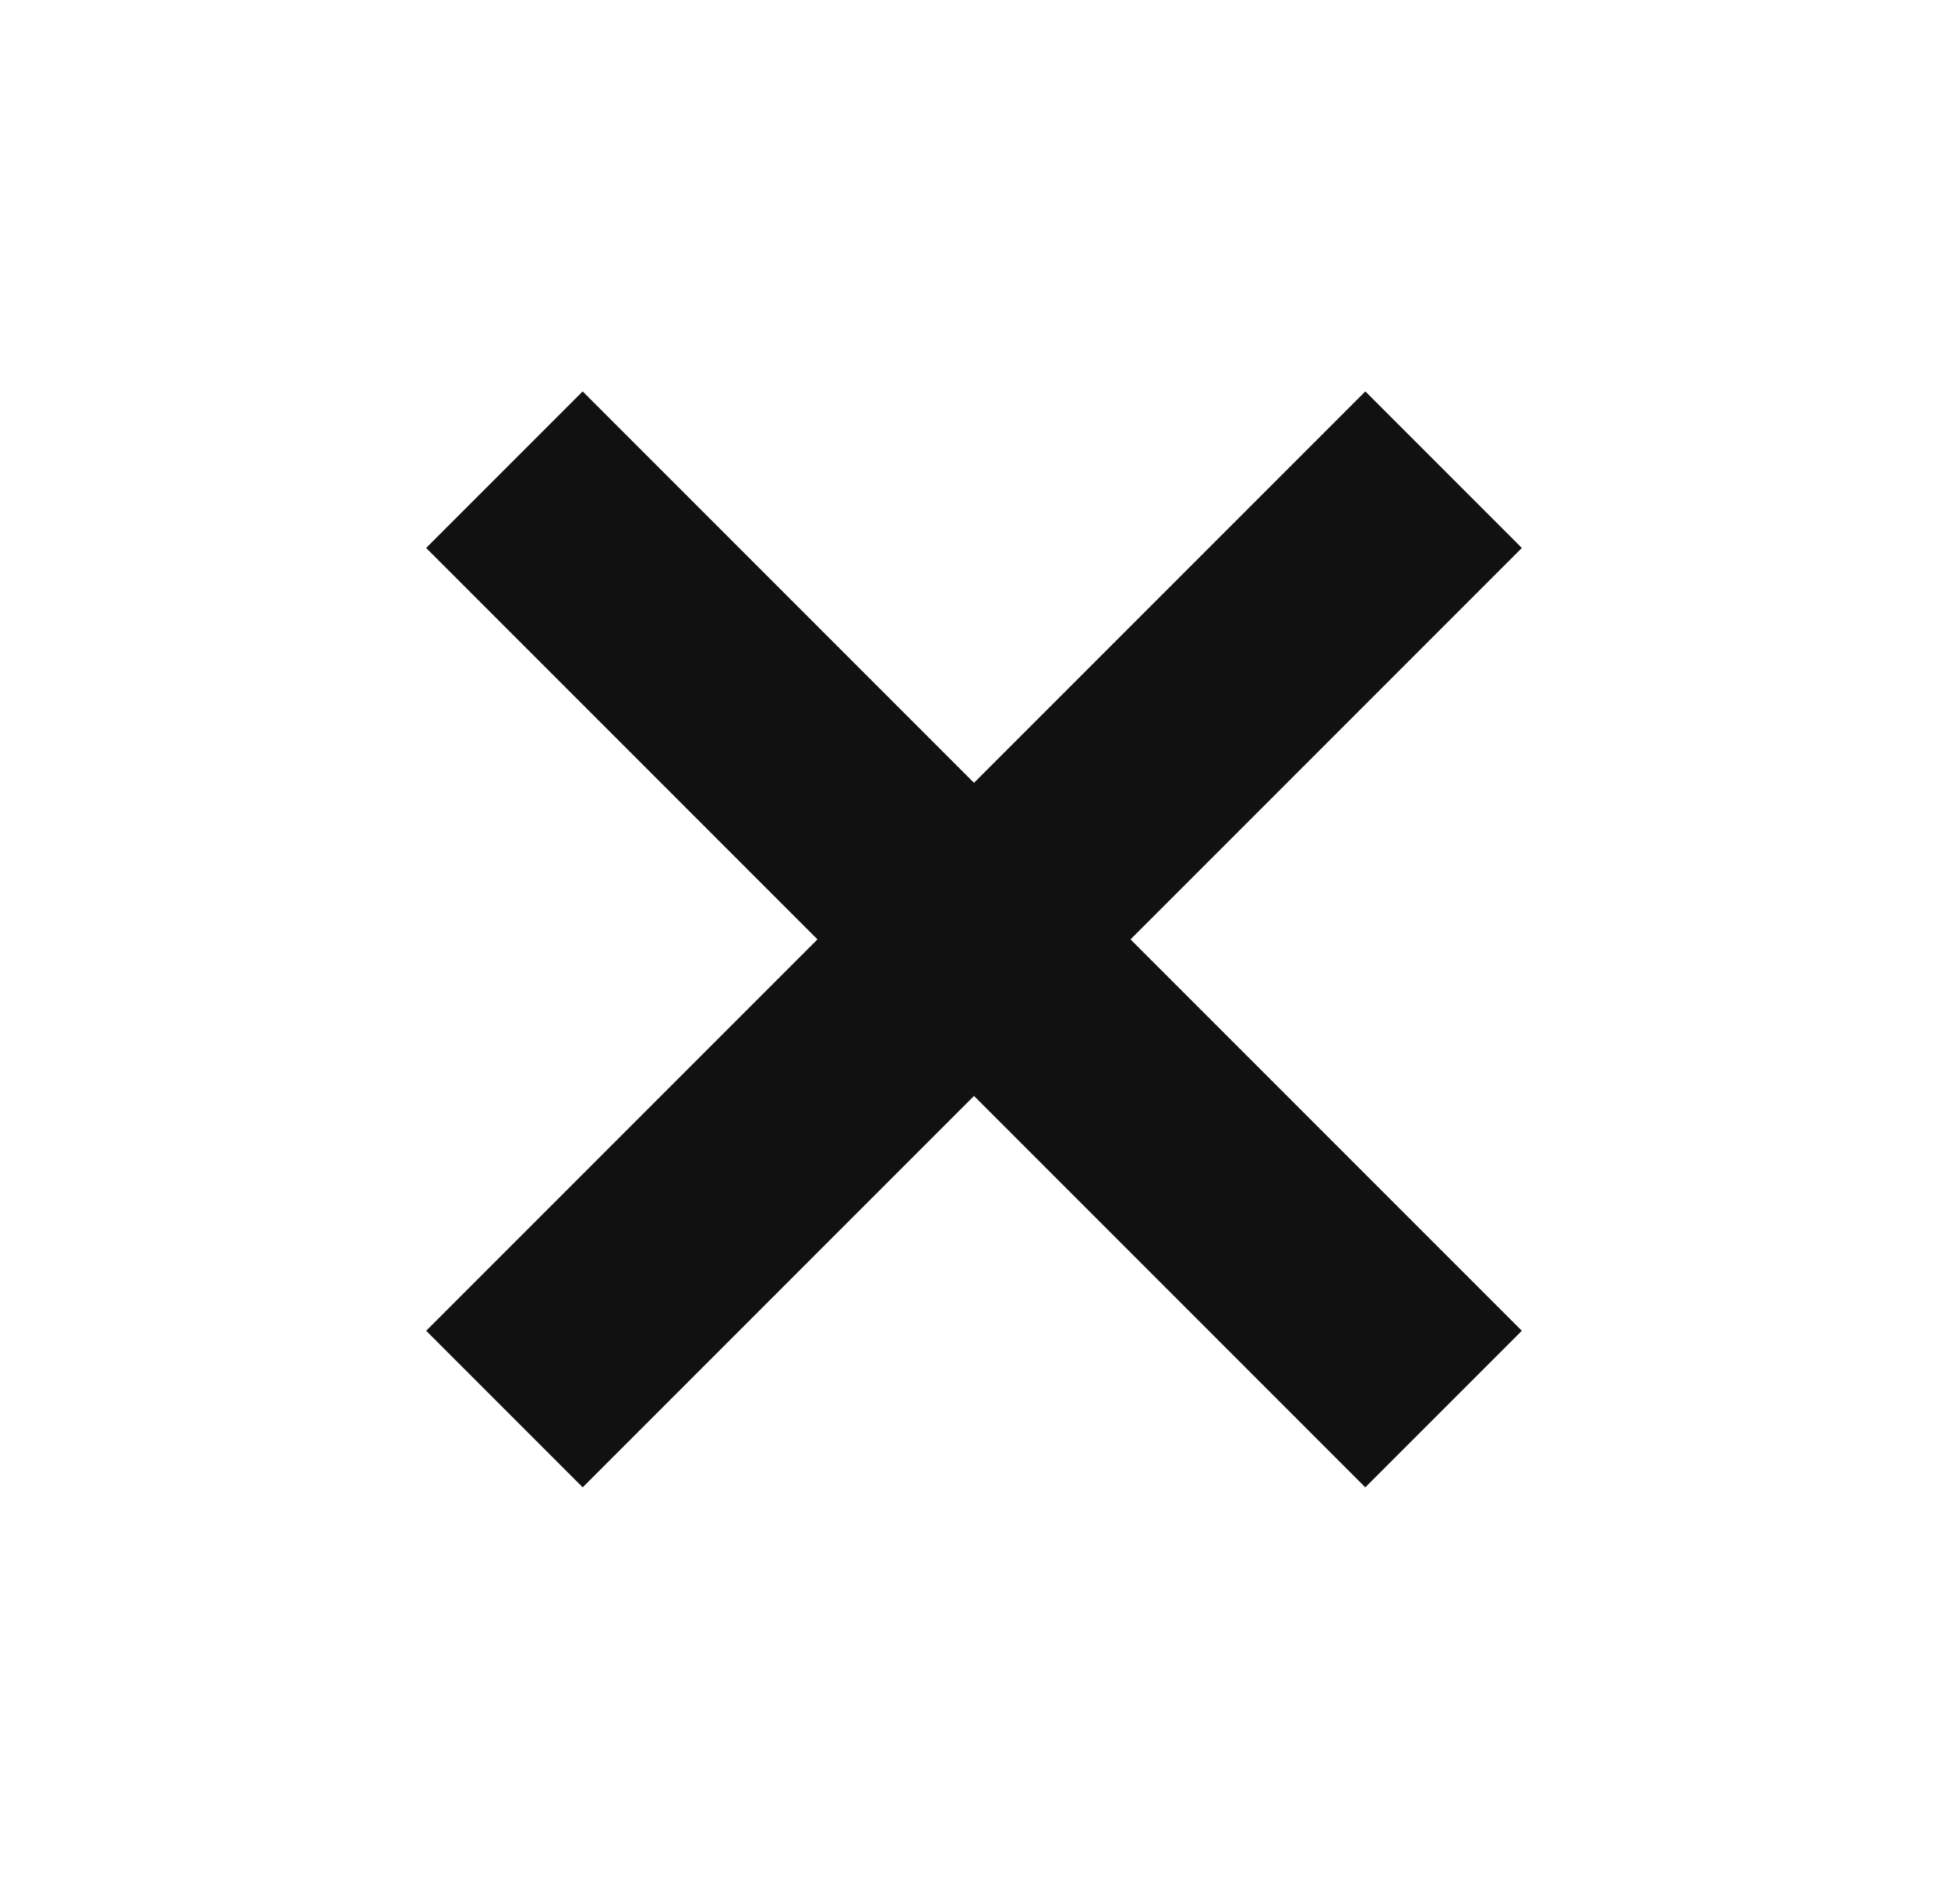 <svg xmlns='http://www.w3.org/2000/svg' width='44' height='43' viewBox='0 0 44 43' fill='none'><rect x='30.839' y='8.839' width='5' height='30' transform='rotate(45 30.839 8.839)' fill='#111111'/><rect x='34.374' y='30.052' width='5' height='30' transform='rotate(135 34.374 30.052)' fill='#111111'/></svg>